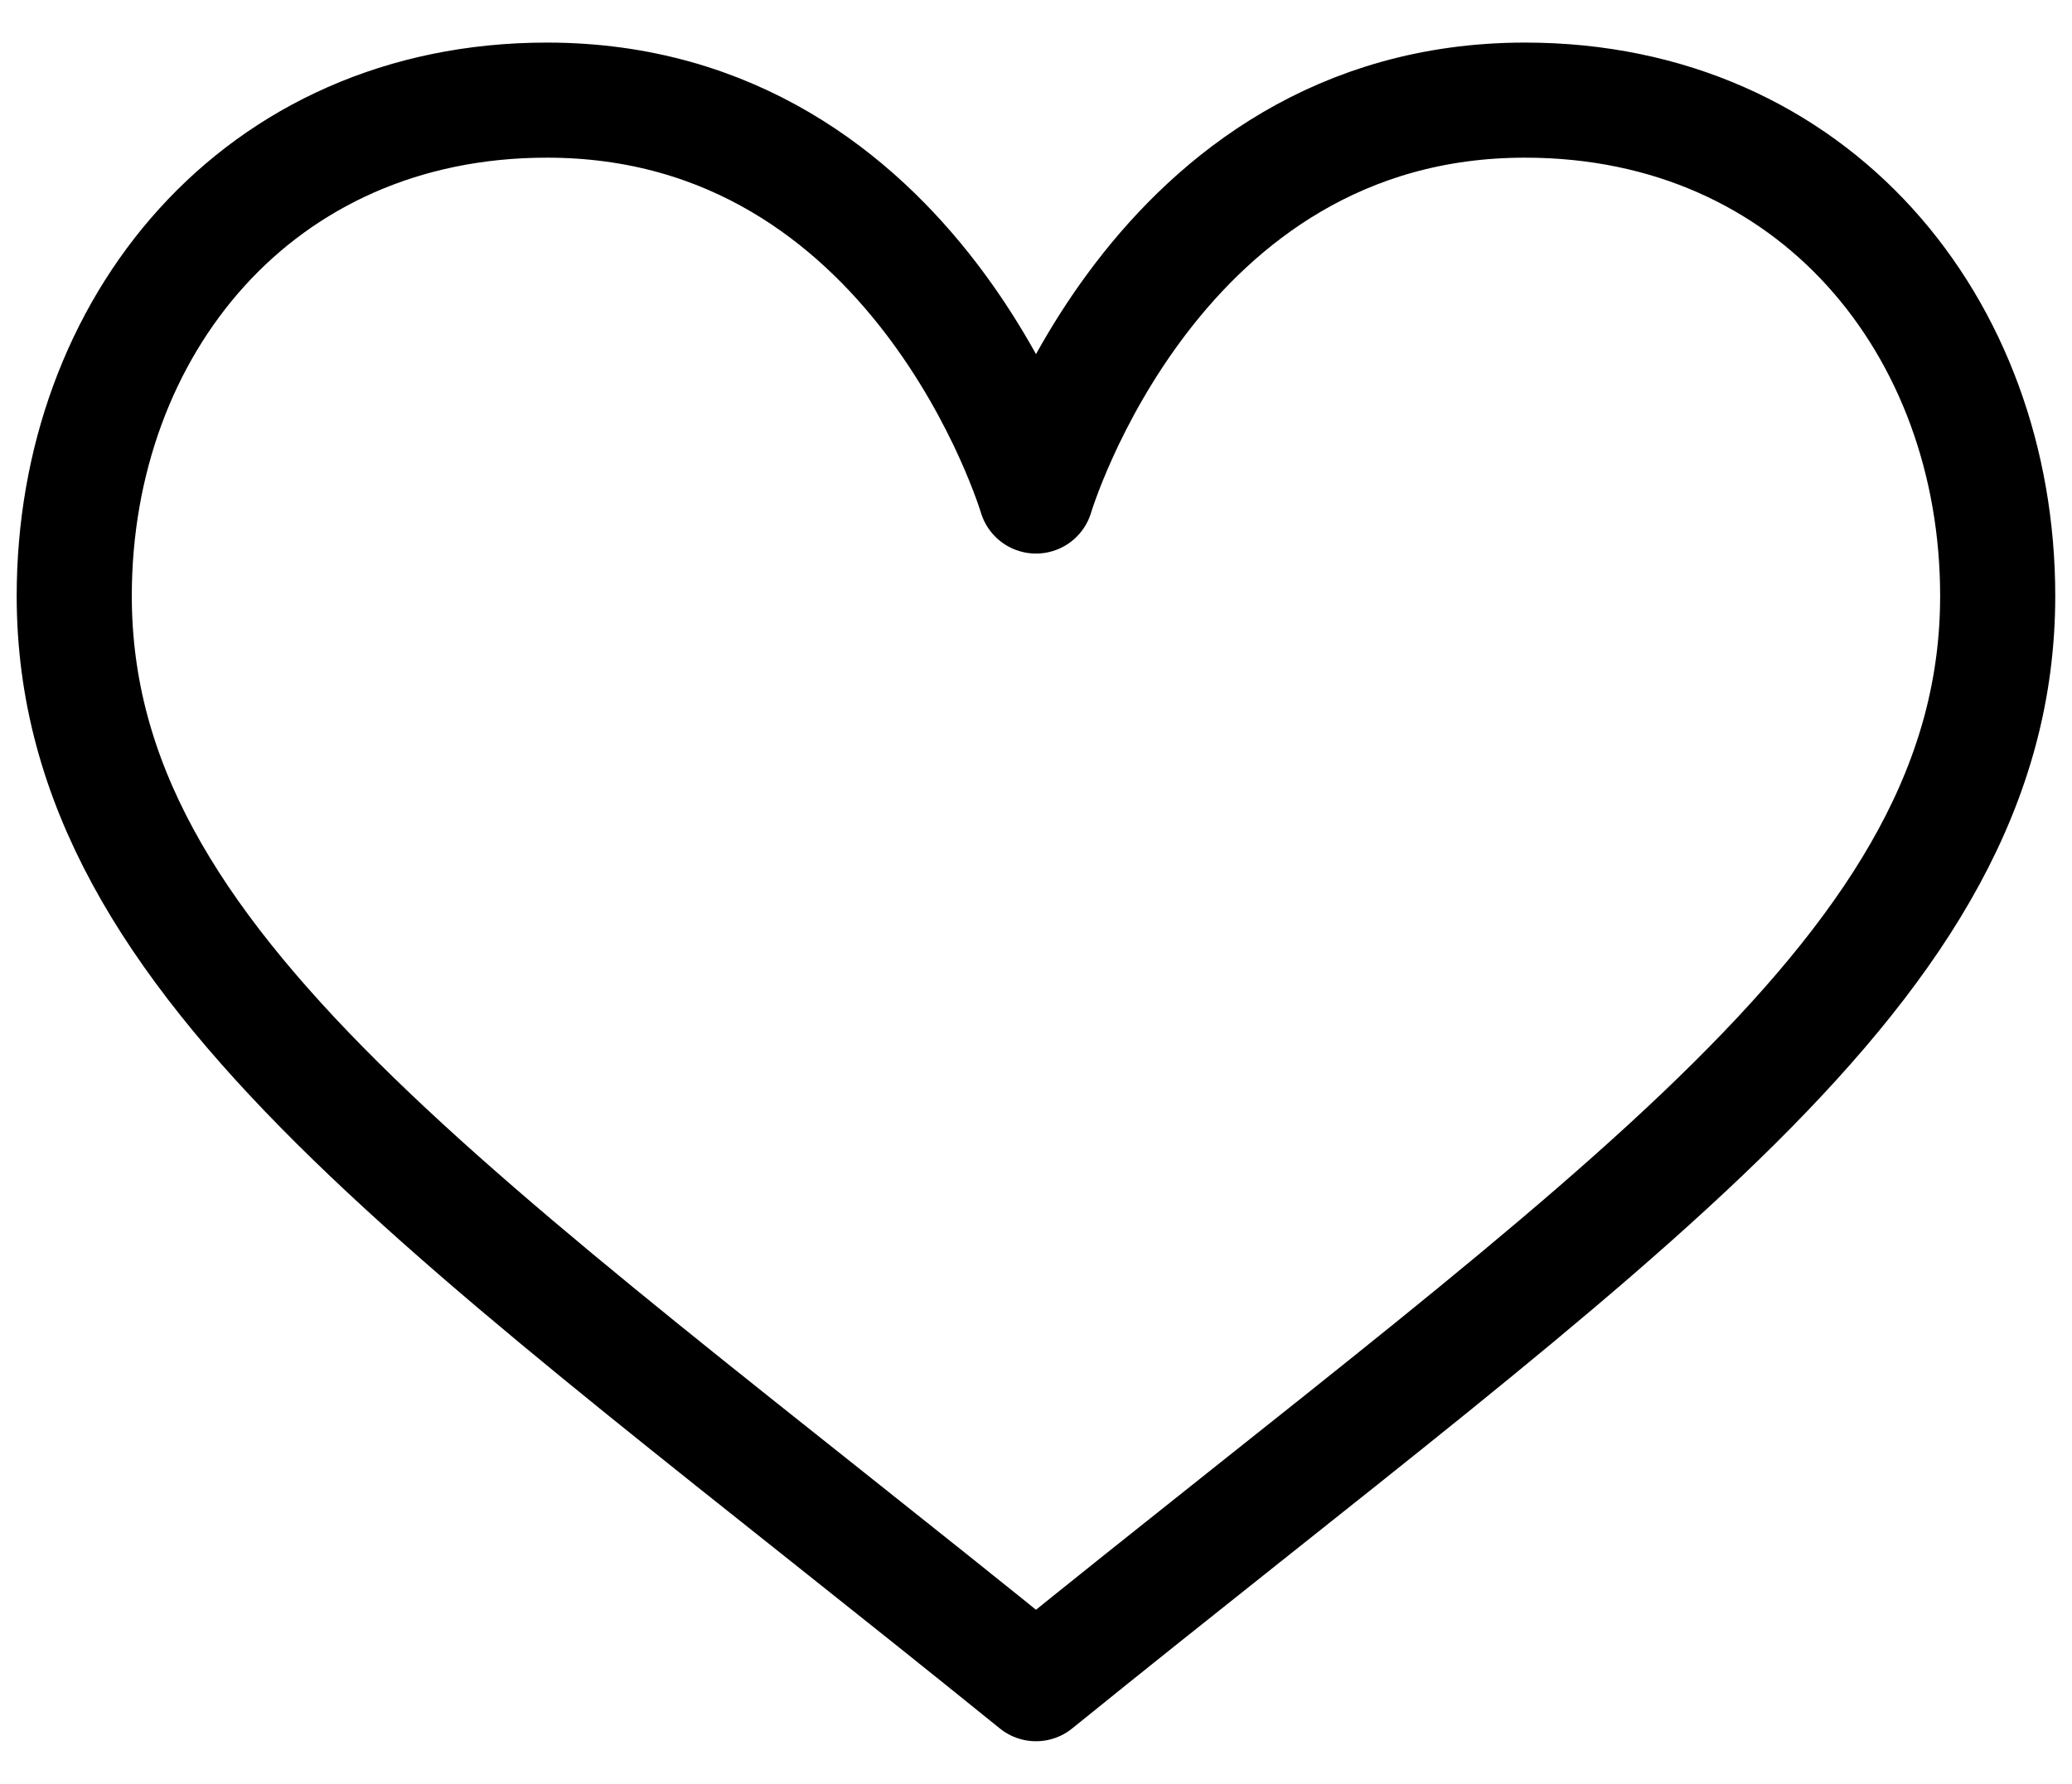 <svg width="36" height="31" viewBox="0 0 36 31" fill="none" xmlns="http://www.w3.org/2000/svg">
<path d="M18 8.62C18 8.62 20.039 1.74 26.496 1.74C31.526 1.74 34.709 5.684 34.709 10.357C34.709 16.82 28.078 21.099 18 29.26C7.922 21.099 1.29 16.82 1.29 10.357C1.29 5.684 4.473 1.74 9.503 1.74C15.961 1.74 18 8.62 18 8.62Z" stroke="black" stroke-width="2" stroke-miterlimit="10" stroke-linecap="round" stroke-linejoin="round"/>
</svg>

